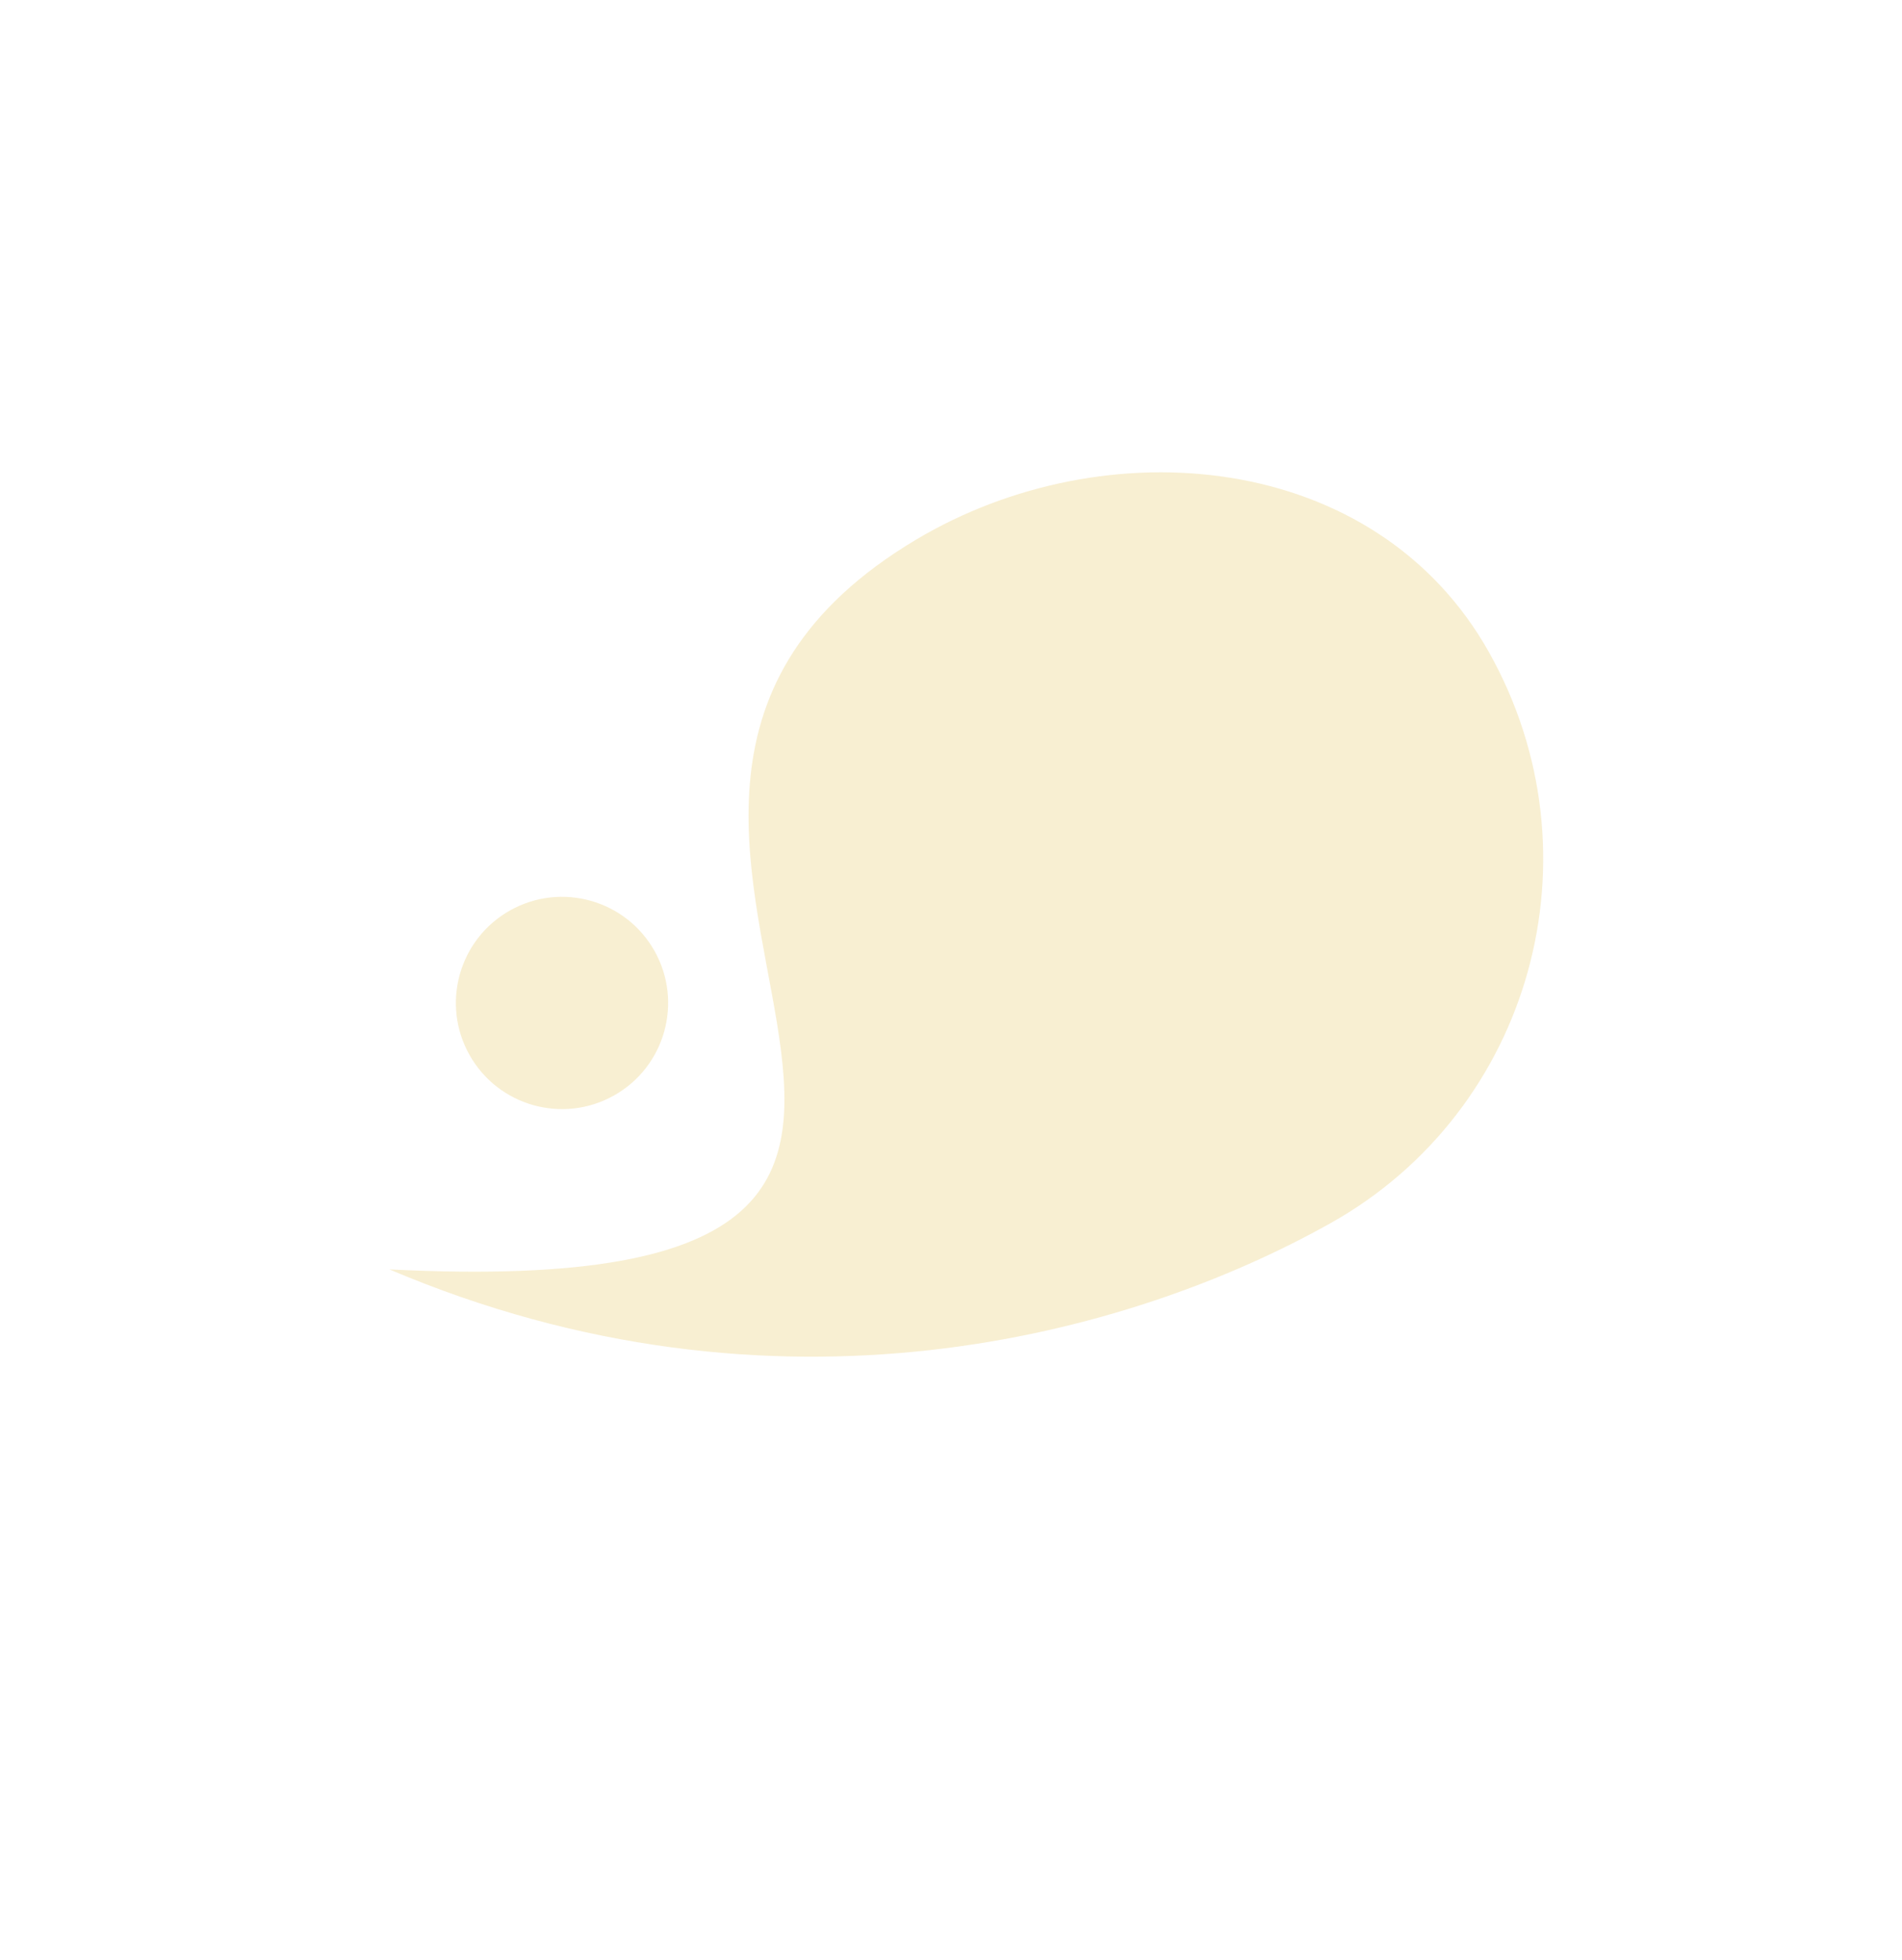 <?xml version="1.0" encoding="UTF-8"?> <svg xmlns="http://www.w3.org/2000/svg" width="231" height="238" viewBox="0 0 231 238" fill="none"><path d="M47.288 154.154C143.508 159.03 55.27 98.953 111.237 65.548C134.199 51.843 167.058 54.643 180.848 79.224C194.639 103.805 186.031 134.834 161.622 148.527C137.213 162.221 94.242 174.111 47.288 154.154Z" fill="#F6E8C0" fill-opacity="0.7"></path><circle cx="68.257" cy="121.8" r="12.888" transform="rotate(150.707 68.257 121.8)" fill="#F6E8C0" fill-opacity="0.7"></circle></svg> 